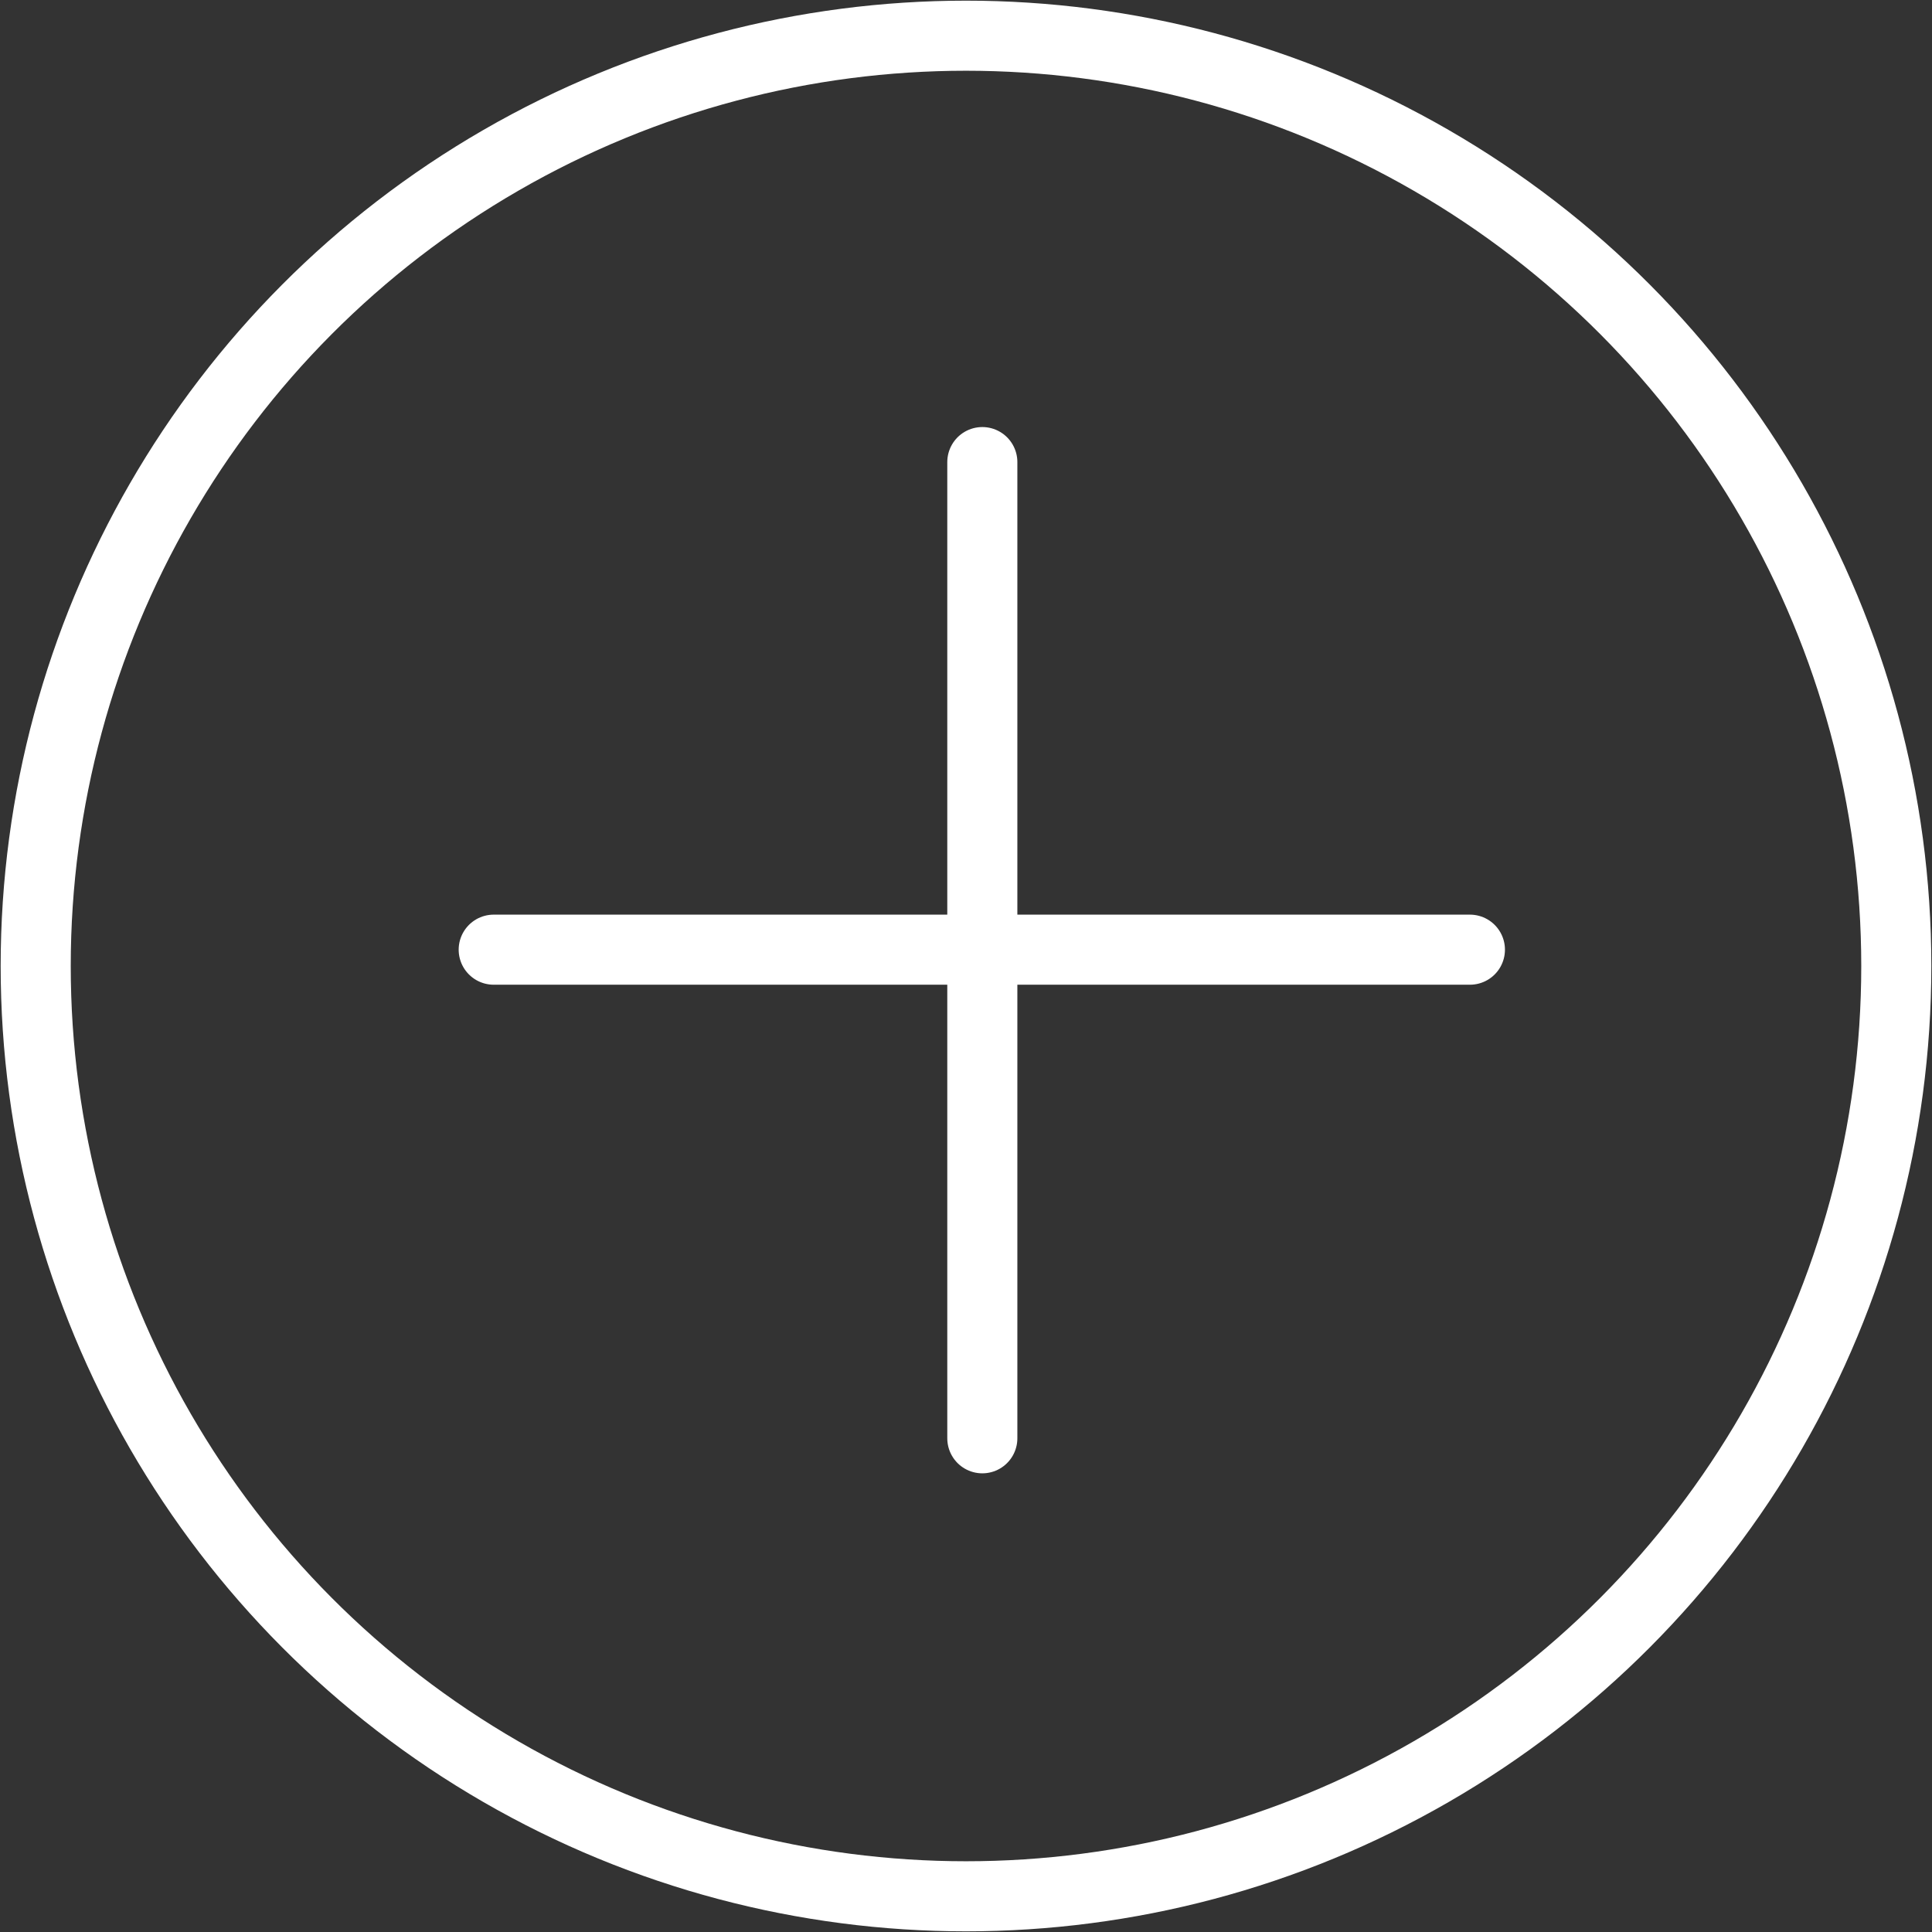 <svg xmlns="http://www.w3.org/2000/svg" viewBox="0 0 18.94 18.94"><rect x="0" y="0" width="18.94" height="18.94" fill="#333333" stroke="none"/><title>ADD</title><circle cx="9.47" cy="9.47" r="9.12" style="fill:none;stroke:#FFFFFF;stroke-linecap:round;stroke-linejoin:round;stroke-width:0.687px"/><line x1="9.63" y1="4.53" x2="9.63" y2="14.1" style="fill:none;stroke:#FFFFFF;stroke-linecap:round;stroke-linejoin:round;stroke-width:0.687px"/><line x1="4.84" y1="9.31" x2="14.41" y2="9.31" style="fill:none;stroke:#FFFFFF;stroke-linecap:round;stroke-linejoin:round;stroke-width:0.687px"/></svg>